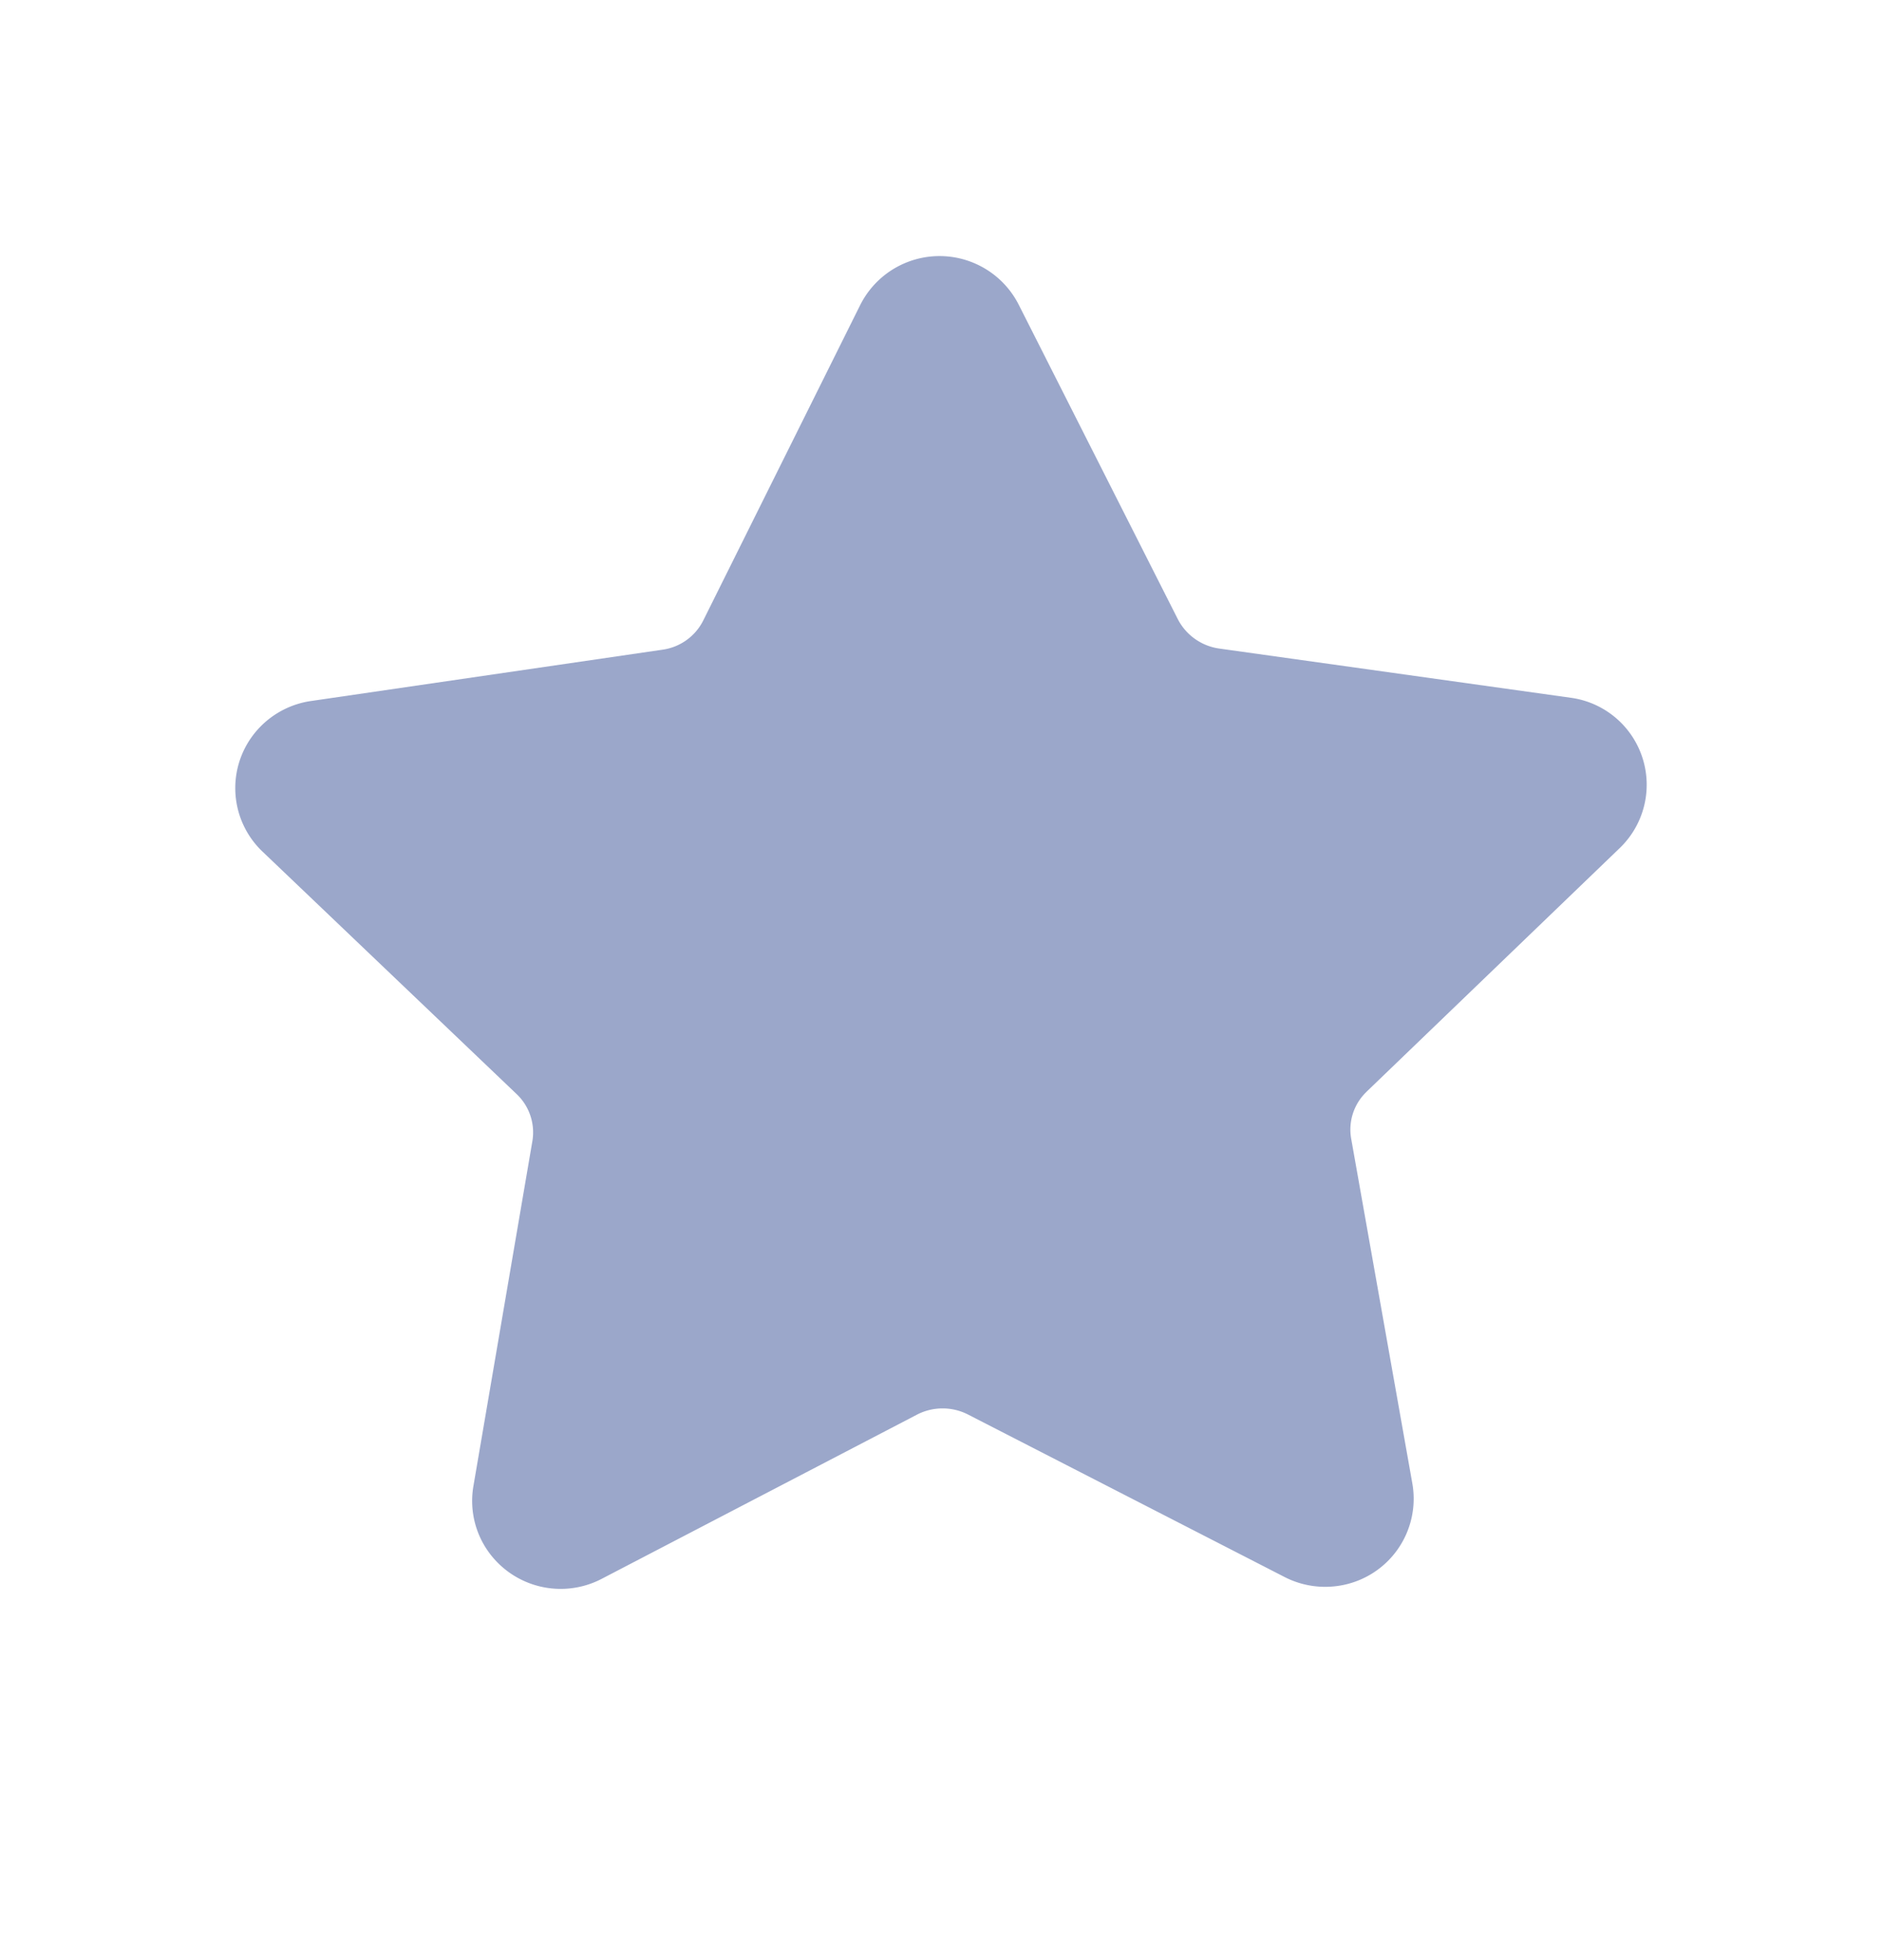 <svg width="24" height="25" fill="none" xmlns="http://www.w3.org/2000/svg"><path d="M17.427 13.925a.666.666 0 0 0-.195.605l.779 4.392a1.123 1.123 0 0 1-.916 1.3 1.135 1.135 0 0 1-.713-.108l-4.038-2.073a.712.712 0 0 0-.647 0l-4.024 2.096a1.132 1.132 0 0 1-1.523-.473 1.116 1.116 0 0 1-.113-.709l.752-4.4a.673.673 0 0 0-.2-.6l-3.242-3.094a1.118 1.118 0 0 1-.032-1.587 1.13 1.13 0 0 1 .65-.333l4.486-.655a.686.686 0 0 0 .518-.374L10.97 3.89a1.132 1.132 0 0 1 2.02-.006l2.03 4.013a.704.704 0 0 0 .523.374l4.485.628a1.12 1.12 0 0 1 .628 1.917l-3.23 3.109Z" fill="#9BA7CA"/></svg>